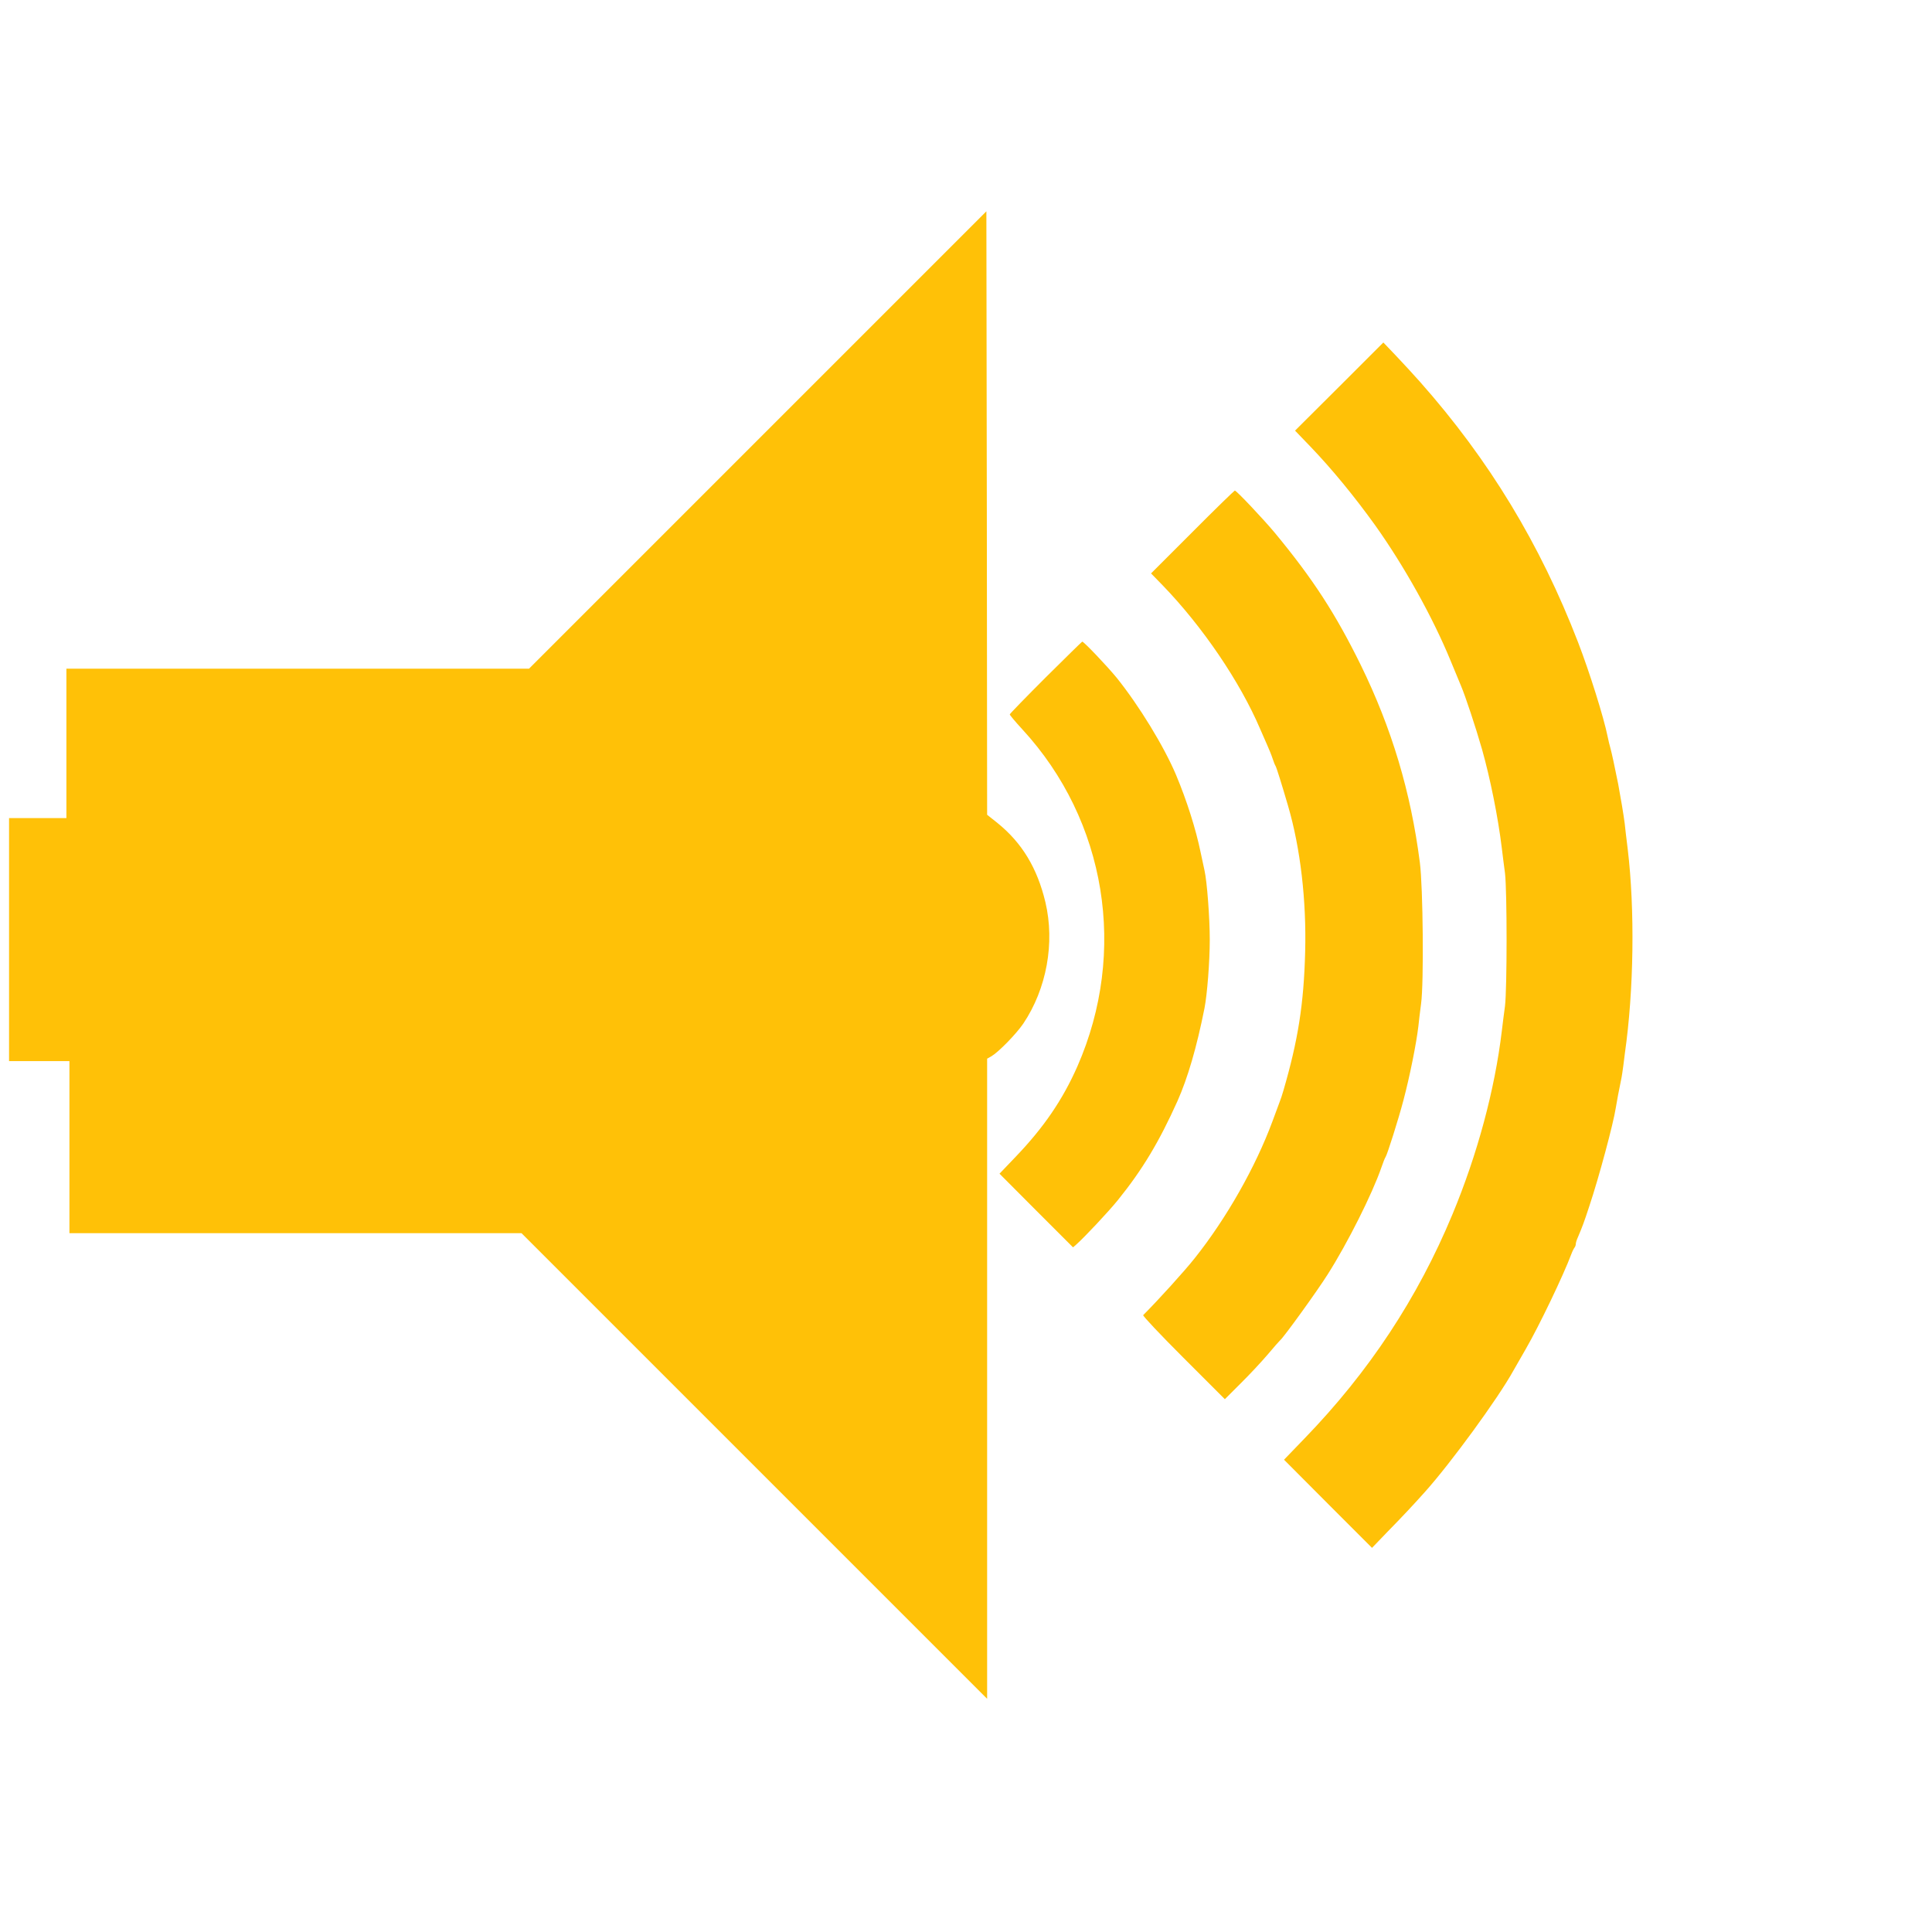 <?xml version="1.0" standalone="no"?>
<!DOCTYPE svg PUBLIC "-//W3C//DTD SVG 20010904//EN"
 "http://www.w3.org/TR/2001/REC-SVG-20010904/DTD/svg10.dtd">
<svg version="1.0" xmlns="http://www.w3.org/2000/svg"
 width="1280pt" height="1280pt" viewBox="0 0 1280 1280"
 preserveAspectRatio="xMidYMid meet">
<g transform="translate(0,1280) scale(0.1,-0.1)"
fill="#ffc107" stroke="none">
<path d="M5020 9885 l-1515 -1515 -1532 0 -1533 0 0 -495 0 -495 -190 0 -190
0 0 -805 0 -805 200 0 200 0 0 -570 0 -570 1497 0 1498 0 1542 -1542 1543
-1543 0 2120 0 2121 30 17 c48 29 163 147 210 216 154 230 210 534 146 804
-54 226 -155 393 -317 524 l-69 55 -2 1999 -3 1999 -1515 -1515z"/>
<path d="M8873 10239 l-293 -292 102 -106 c143 -149 292 -331 428 -520 193
-271 381 -608 500 -897 34 -82 65 -158 70 -169 28 -66 97 -273 139 -420 54
-192 106 -448 131 -655 5 -41 14 -115 21 -165 14 -118 14 -762 0 -880 -7 -49
-16 -124 -21 -165 -47 -392 -162 -818 -327 -1215 -231 -556 -554 -1045 -981
-1486 l-135 -140 291 -292 292 -292 102 106 c99 101 173 180 249 265 171 191
484 619 586 804 17 30 54 95 82 143 89 154 249 488 301 627 7 19 17 39 22 45
4 5 8 15 8 23 0 8 6 28 14 45 30 71 40 97 76 207 63 188 159 546 175 650 6 39
22 123 35 185 5 22 11 65 15 95 4 30 8 66 10 80 60 419 67 954 19 1355 -9 72
-18 148 -20 170 -7 55 -26 169 -43 260 -23 116 -44 212 -52 240 -5 17 -13 50
-18 75 -25 125 -120 428 -196 625 -251 650 -589 1208 -1046 1724 -42 47 -114
126 -160 174 l-84 88 -292 -292z"/>
<path d="M7901 9276 l-275 -275 76 -78 c266 -275 514 -641 647 -953 13 -30 34
-77 46 -105 12 -27 29 -68 36 -90 7 -22 16 -44 20 -50 6 -9 41 -121 83 -265
82 -281 122 -627 113 -967 -9 -346 -47 -585 -144 -918 -8 -27 -18 -59 -23 -70
-4 -11 -27 -72 -50 -135 -112 -302 -304 -641 -514 -905 -67 -85 -243 -279
-342 -378 -5 -4 115 -131 266 -282 l275 -275 103 103 c57 56 138 143 180 192
42 50 79 92 83 95 23 18 249 331 316 438 131 206 295 533 355 707 11 33 24 65
28 70 11 16 85 249 118 375 42 158 86 378 99 490 3 30 11 98 18 150 19 135 13
773 -8 935 -60 468 -186 889 -392 1310 -167 339 -315 568 -569 875 -76 91
-254 280 -265 280 -3 0 -130 -123 -280 -274z"/>
<path d="M6927 8311 c-130 -130 -237 -240 -237 -244 0 -5 38 -50 84 -100 556
-604 697 -1473 364 -2232 -98 -222 -223 -405 -409 -599 l-107 -112 243 -244
244 -244 22 19 c54 48 213 217 276 295 163 202 273 386 394 655 68 153 127
354 179 615 18 92 35 308 35 455 0 143 -18 385 -35 459 -5 22 -17 77 -26 121
-31 151 -91 341 -162 510 -80 190 -246 461 -394 645 -64 78 -219 241 -228 239
-3 -1 -112 -108 -243 -238z"/>
</g>
</svg>
